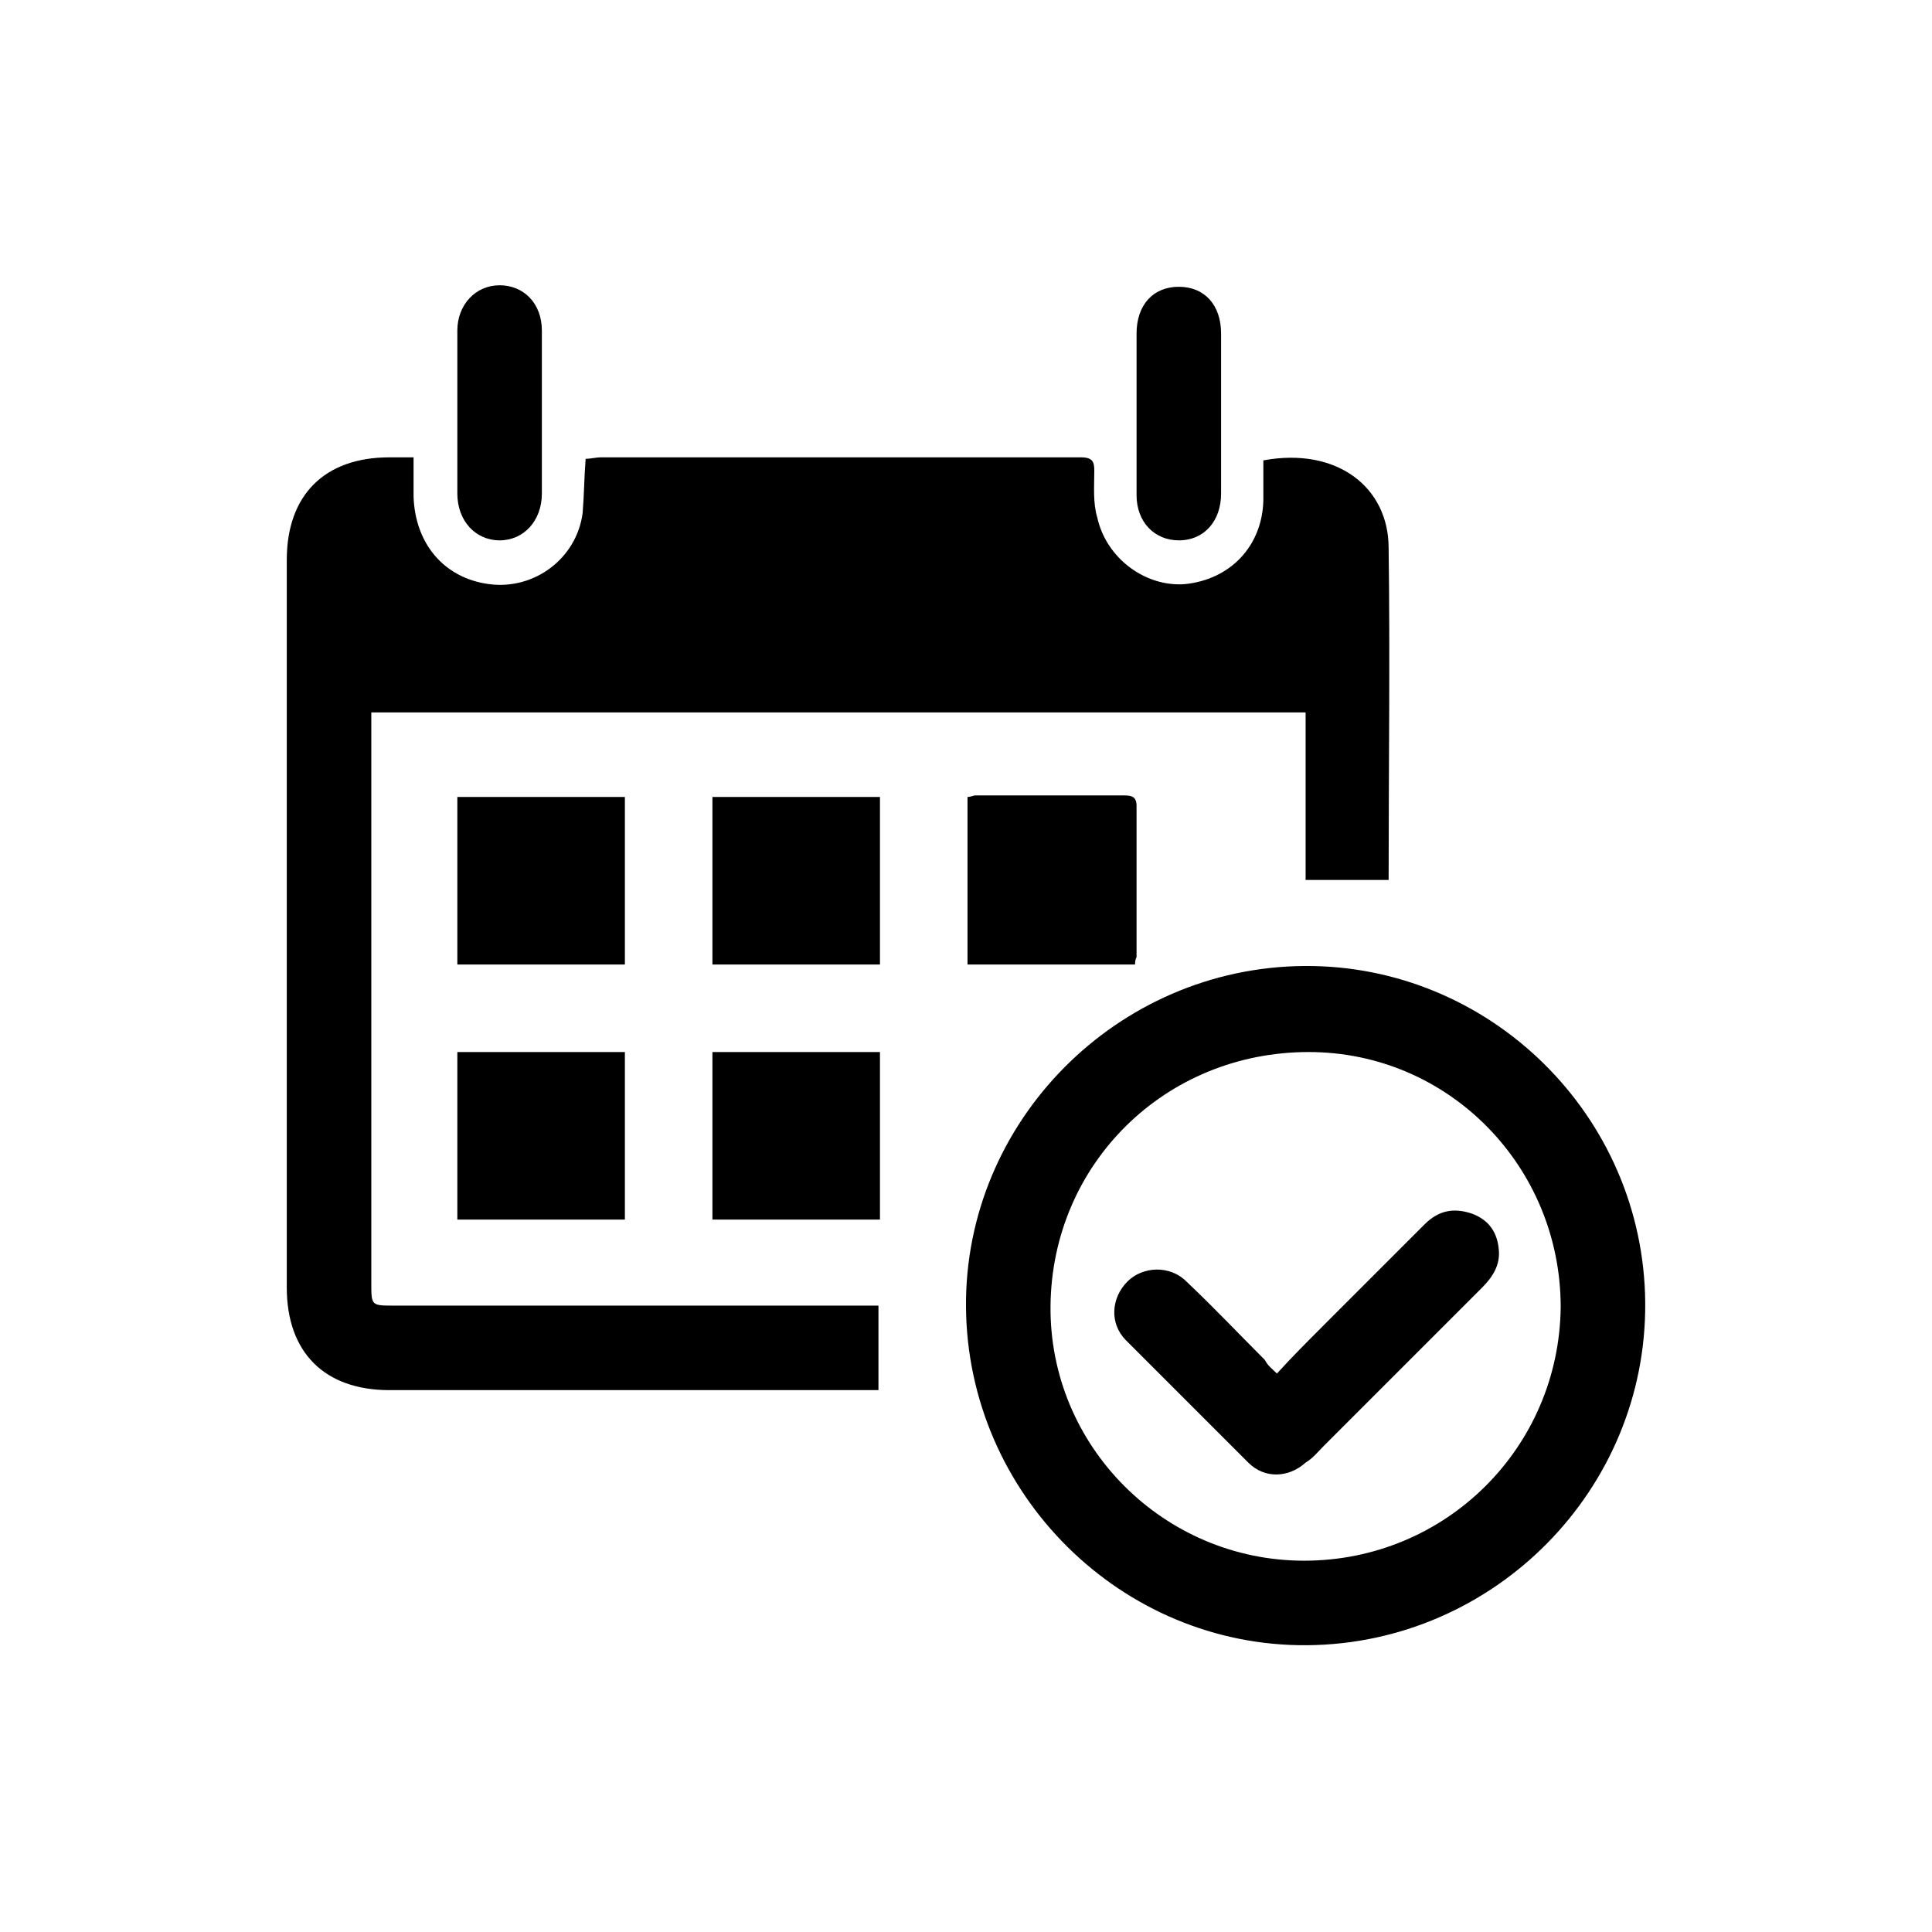 <?xml version="1.0" encoding="utf-8"?>
<!-- Generator: Adobe Illustrator 25.4.0, SVG Export Plug-In . SVG Version: 6.00 Build 0)  -->
<svg version="1.1" id="Layer_1" xmlns="http://www.w3.org/2000/svg" xmlns:xlink="http://www.w3.org/1999/xlink" x="0px" y="0px"
	 viewBox="0 0 128 128" style="enable-background:new 0 0 128 128;" xml:space="preserve">
<g>
	<path d="M24.6,47.2c0,1.9,0,3.7,0,5.5c0,10.8,0,21.5,0,32.3c0,1.5,0,1.5,1.5,1.5c10,0,20.1,0,30.1,0c0.7,0,1.3,0,2,0
		c0,1.9,0,3.7,0,5.6c-1.2,0-2.3,0-3.4,0c-9.7,0-19.4,0-29,0c-4.3,0-6.8-2.5-6.8-6.8c0-16.1,0-32.2,0-48.2c0-4.3,2.5-6.8,6.8-6.8
		c0.5,0,0.9,0,1.6,0c0,0.9,0,1.8,0,2.6c0.1,3.1,2,5.4,5,5.8c3,0.4,5.8-1.7,6.2-4.7c0.1-1.2,0.1-2.3,0.2-3.6c0.3,0,0.7-0.1,1-0.1
		c10.6,0,21.2,0,31.8,0c0.8,0,0.9,0.3,0.9,0.9c0,1-0.1,2.1,0.2,3.1c0.6,2.7,3.2,4.6,5.8,4.4c3-0.3,5.1-2.5,5.2-5.5
		c0-0.9,0-1.8,0-2.7c4.9-0.9,8.3,1.8,8.3,5.8c0.1,7.3,0,14.6,0,22c-1.8,0-3.6,0-5.5,0c0-3.7,0-7.3,0-11.1
		C65.9,47.2,45.4,47.2,24.6,47.2z"/>
	<path d="M86.6,109C74.3,109.1,64.1,99,64,86.6C63.9,74.3,74,64.1,86.4,64c12.3-0.1,22.5,9.9,22.6,22.3
		C109.1,98.7,99,108.9,86.6,109z M103.4,86.6c0-9.3-7.4-16.9-16.7-16.9c-9.5,0-17,7.4-17.1,16.8c-0.1,9.3,7.5,16.9,16.8,16.9
		C95.8,103.4,103.3,95.9,103.4,86.6z"/>
	<path d="M30.3,63.9c0-3.7,0-7.4,0-11.1c3.7,0,7.3,0,11.1,0c0,3.7,0,7.3,0,11.1C37.7,63.9,34.1,63.9,30.3,63.9z"/>
	<path d="M47.2,63.9c0-3.7,0-7.4,0-11.1c3.7,0,7.3,0,11.1,0c0,3.7,0,7.3,0,11.1C54.6,63.9,51,63.9,47.2,63.9z"/>
	<path d="M75.2,63.9c-3.7,0-7.4,0-11.1,0c0-3.7,0-7.4,0-11.1c0.2,0,0.4-0.1,0.5-0.1c3.3,0,6.6,0,9.9,0c0.5,0,0.8,0.1,0.8,0.7
		c0,3.3,0,6.7,0,10C75.2,63.6,75.2,63.8,75.2,63.9z"/>
	<path d="M58.3,80.8c-3.7,0-7.4,0-11.1,0c0-3.7,0-7.4,0-11.1c3.7,0,7.3,0,11.1,0C58.3,73.4,58.3,77.1,58.3,80.8z"/>
	<path d="M30.3,80.8c0-3.7,0-7.3,0-11.1c3.7,0,7.4,0,11.1,0c0,3.7,0,7.3,0,11.1C37.7,80.8,34.1,80.8,30.3,80.8z"/>
	<path d="M80.9,27.4c0,1.8,0,3.5,0,5.3c0,1.8-1.1,3.1-2.8,3.1c-1.6,0-2.8-1.2-2.8-3c0-3.6,0-7.1,0-10.7c0-1.9,1.1-3.1,2.8-3.1
		c1.7,0,2.8,1.2,2.8,3.1C80.9,23.9,80.9,25.7,80.9,27.4C80.9,27.4,80.9,27.4,80.9,27.4z"/>
	<path d="M35.9,27.4c0,1.8,0,3.5,0,5.3c0,1.8-1.2,3.1-2.8,3.1c-1.6,0-2.8-1.3-2.8-3.1c0-3.6,0-7.2,0-10.8c0-1.7,1.2-3,2.8-3
		c1.6,0,2.8,1.2,2.8,3C35.9,23.8,35.9,25.6,35.9,27.4z"/>
	<path d="M84.6,91c1-1.1,2-2.1,3-3.1c2.3-2.3,4.5-4.5,6.8-6.8c0.9-0.9,1.9-1.1,3.1-0.7c1.1,0.4,1.7,1.2,1.8,2.4
		c0.1,1-0.4,1.8-1.1,2.5c-3.5,3.5-7,7-10.5,10.5c-0.4,0.4-0.7,0.8-1.2,1.1c-1.1,1-2.7,1.1-3.8,0c-2.7-2.7-5.4-5.4-8.1-8.1
		c-1.1-1.1-1-2.8,0.1-3.9c1-1,2.8-1.1,3.9,0c1.8,1.7,3.5,3.5,5.2,5.2C84,90.5,84.3,90.7,84.6,91z"/>
</g>
</svg>
